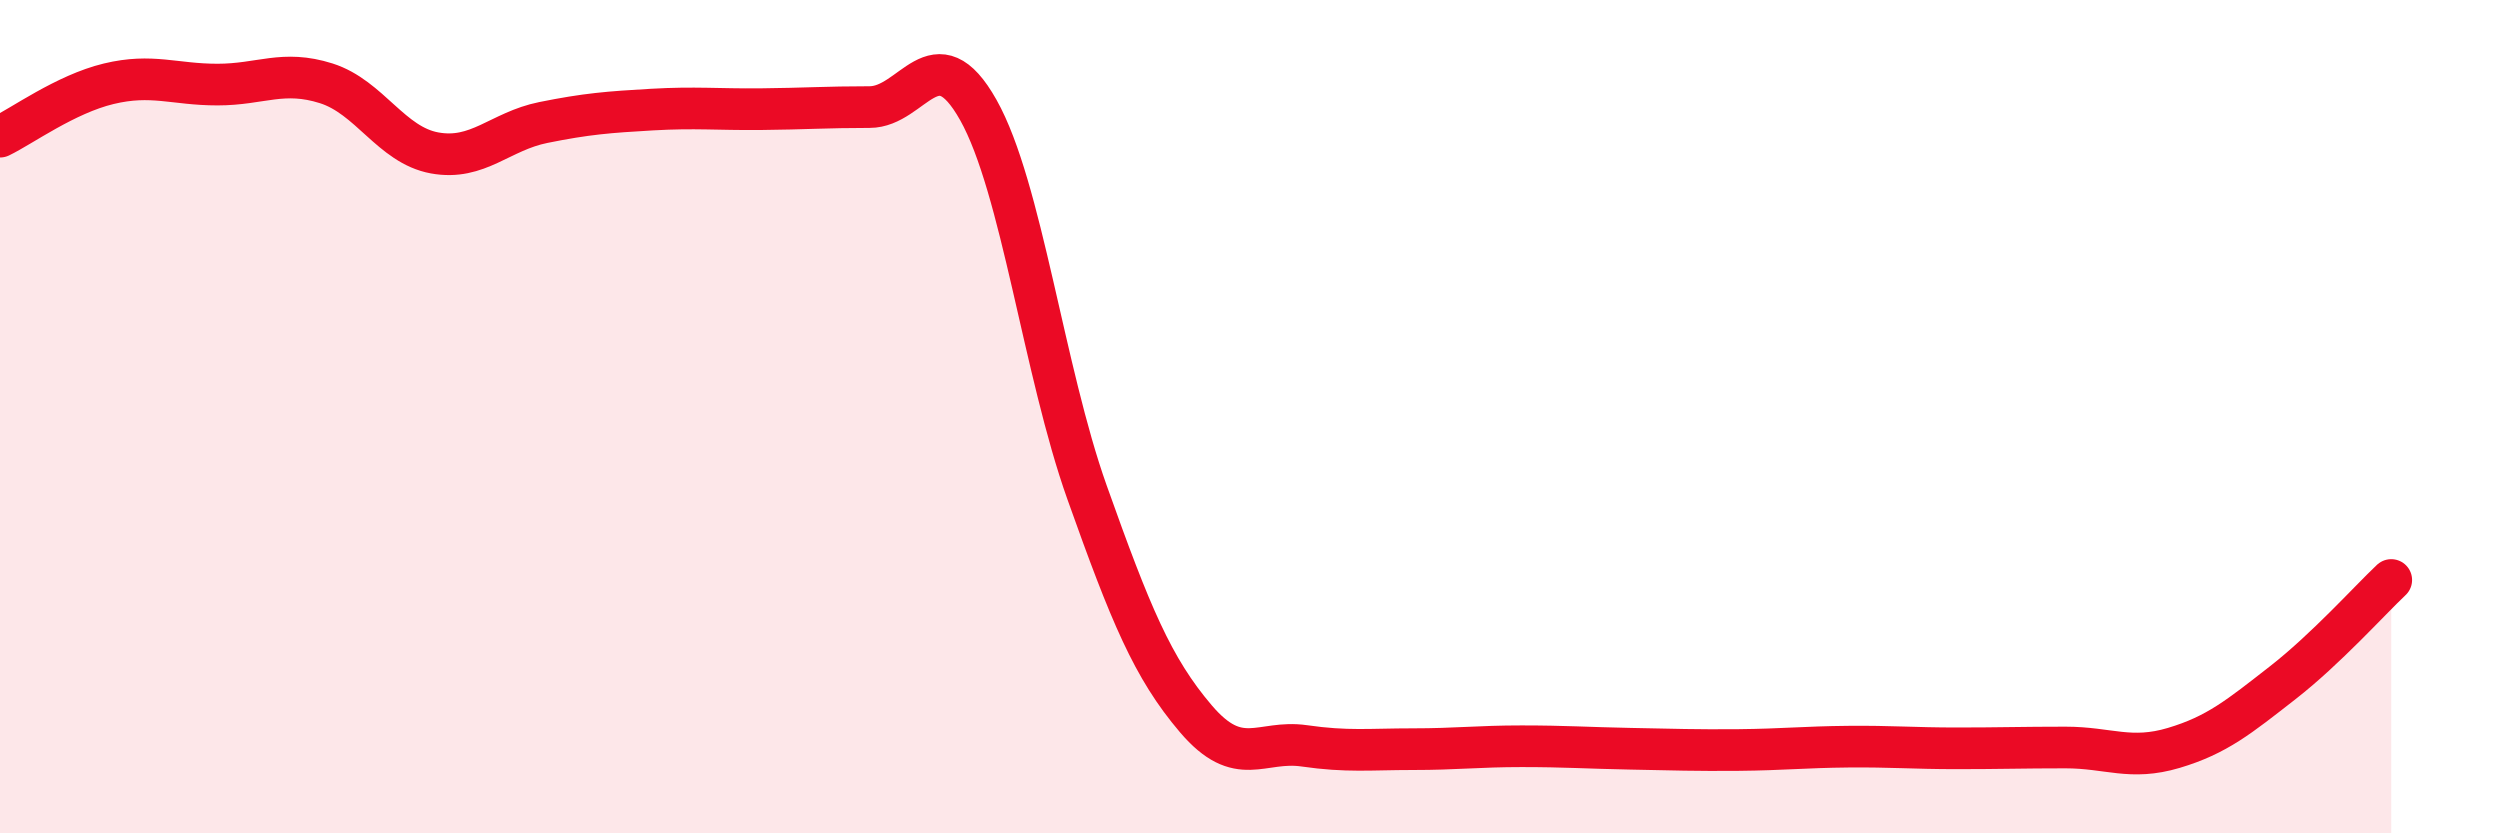 
    <svg width="60" height="20" viewBox="0 0 60 20" xmlns="http://www.w3.org/2000/svg">
      <path
        d="M 0,3.28 C 0.52,3.03 1.57,2.26 2.61,2.01 C 3.65,1.76 4.18,2.03 5.22,2.03 C 6.26,2.03 6.79,1.67 7.83,2 C 8.87,2.33 9.39,3.48 10.43,3.67 C 11.47,3.86 12,3.15 13.04,2.94 C 14.08,2.73 14.61,2.69 15.65,2.63 C 16.69,2.57 17.22,2.63 18.26,2.62 C 19.3,2.61 19.83,2.57 20.87,2.57 C 21.91,2.57 22.44,0.79 23.48,2.64 C 24.52,4.49 25.05,8.9 26.09,11.82 C 27.13,14.74 27.66,16.03 28.7,17.25 C 29.74,18.47 30.26,17.75 31.3,17.9 C 32.34,18.05 32.87,17.98 33.91,17.98 C 34.95,17.98 35.48,17.91 36.52,17.91 C 37.56,17.91 38.09,17.95 39.13,17.97 C 40.17,17.99 40.7,18.01 41.74,18 C 42.78,17.99 43.31,17.93 44.35,17.92 C 45.39,17.91 45.92,17.96 46.96,17.96 C 48,17.96 48.53,17.94 49.57,17.94 C 50.61,17.94 51.13,18.26 52.17,17.95 C 53.21,17.64 53.74,17.2 54.78,16.39 C 55.82,15.58 56.87,14.41 57.39,13.92L57.39 20L0 20Z"
        fill="#EB0A25"
        opacity="0.1"
        stroke-linecap="round"
        stroke-linejoin="round"
      />
      <path
        d="M 0,3.28 C 0.52,3.03 1.57,2.26 2.61,2.01 C 3.65,1.76 4.18,2.03 5.22,2.03 C 6.26,2.03 6.79,1.67 7.83,2 C 8.87,2.33 9.39,3.48 10.43,3.67 C 11.47,3.86 12,3.15 13.04,2.94 C 14.08,2.73 14.61,2.69 15.65,2.63 C 16.69,2.57 17.22,2.63 18.26,2.62 C 19.3,2.61 19.83,2.57 20.87,2.57 C 21.91,2.57 22.44,0.79 23.48,2.64 C 24.52,4.49 25.05,8.9 26.09,11.82 C 27.13,14.74 27.66,16.03 28.7,17.25 C 29.74,18.47 30.26,17.75 31.3,17.9 C 32.34,18.05 32.87,17.98 33.91,17.98 C 34.95,17.98 35.48,17.91 36.52,17.91 C 37.56,17.91 38.09,17.95 39.13,17.97 C 40.17,17.99 40.7,18.01 41.74,18 C 42.78,17.99 43.31,17.93 44.35,17.92 C 45.39,17.91 45.92,17.96 46.96,17.96 C 48,17.96 48.53,17.94 49.57,17.94 C 50.61,17.94 51.13,18.26 52.17,17.95 C 53.21,17.64 53.74,17.2 54.78,16.39 C 55.82,15.58 56.87,14.41 57.39,13.92"
        stroke="#EB0A25"
        stroke-width="1"
        fill="none"
        stroke-linecap="round"
        stroke-linejoin="round"
      />
    </svg>
  